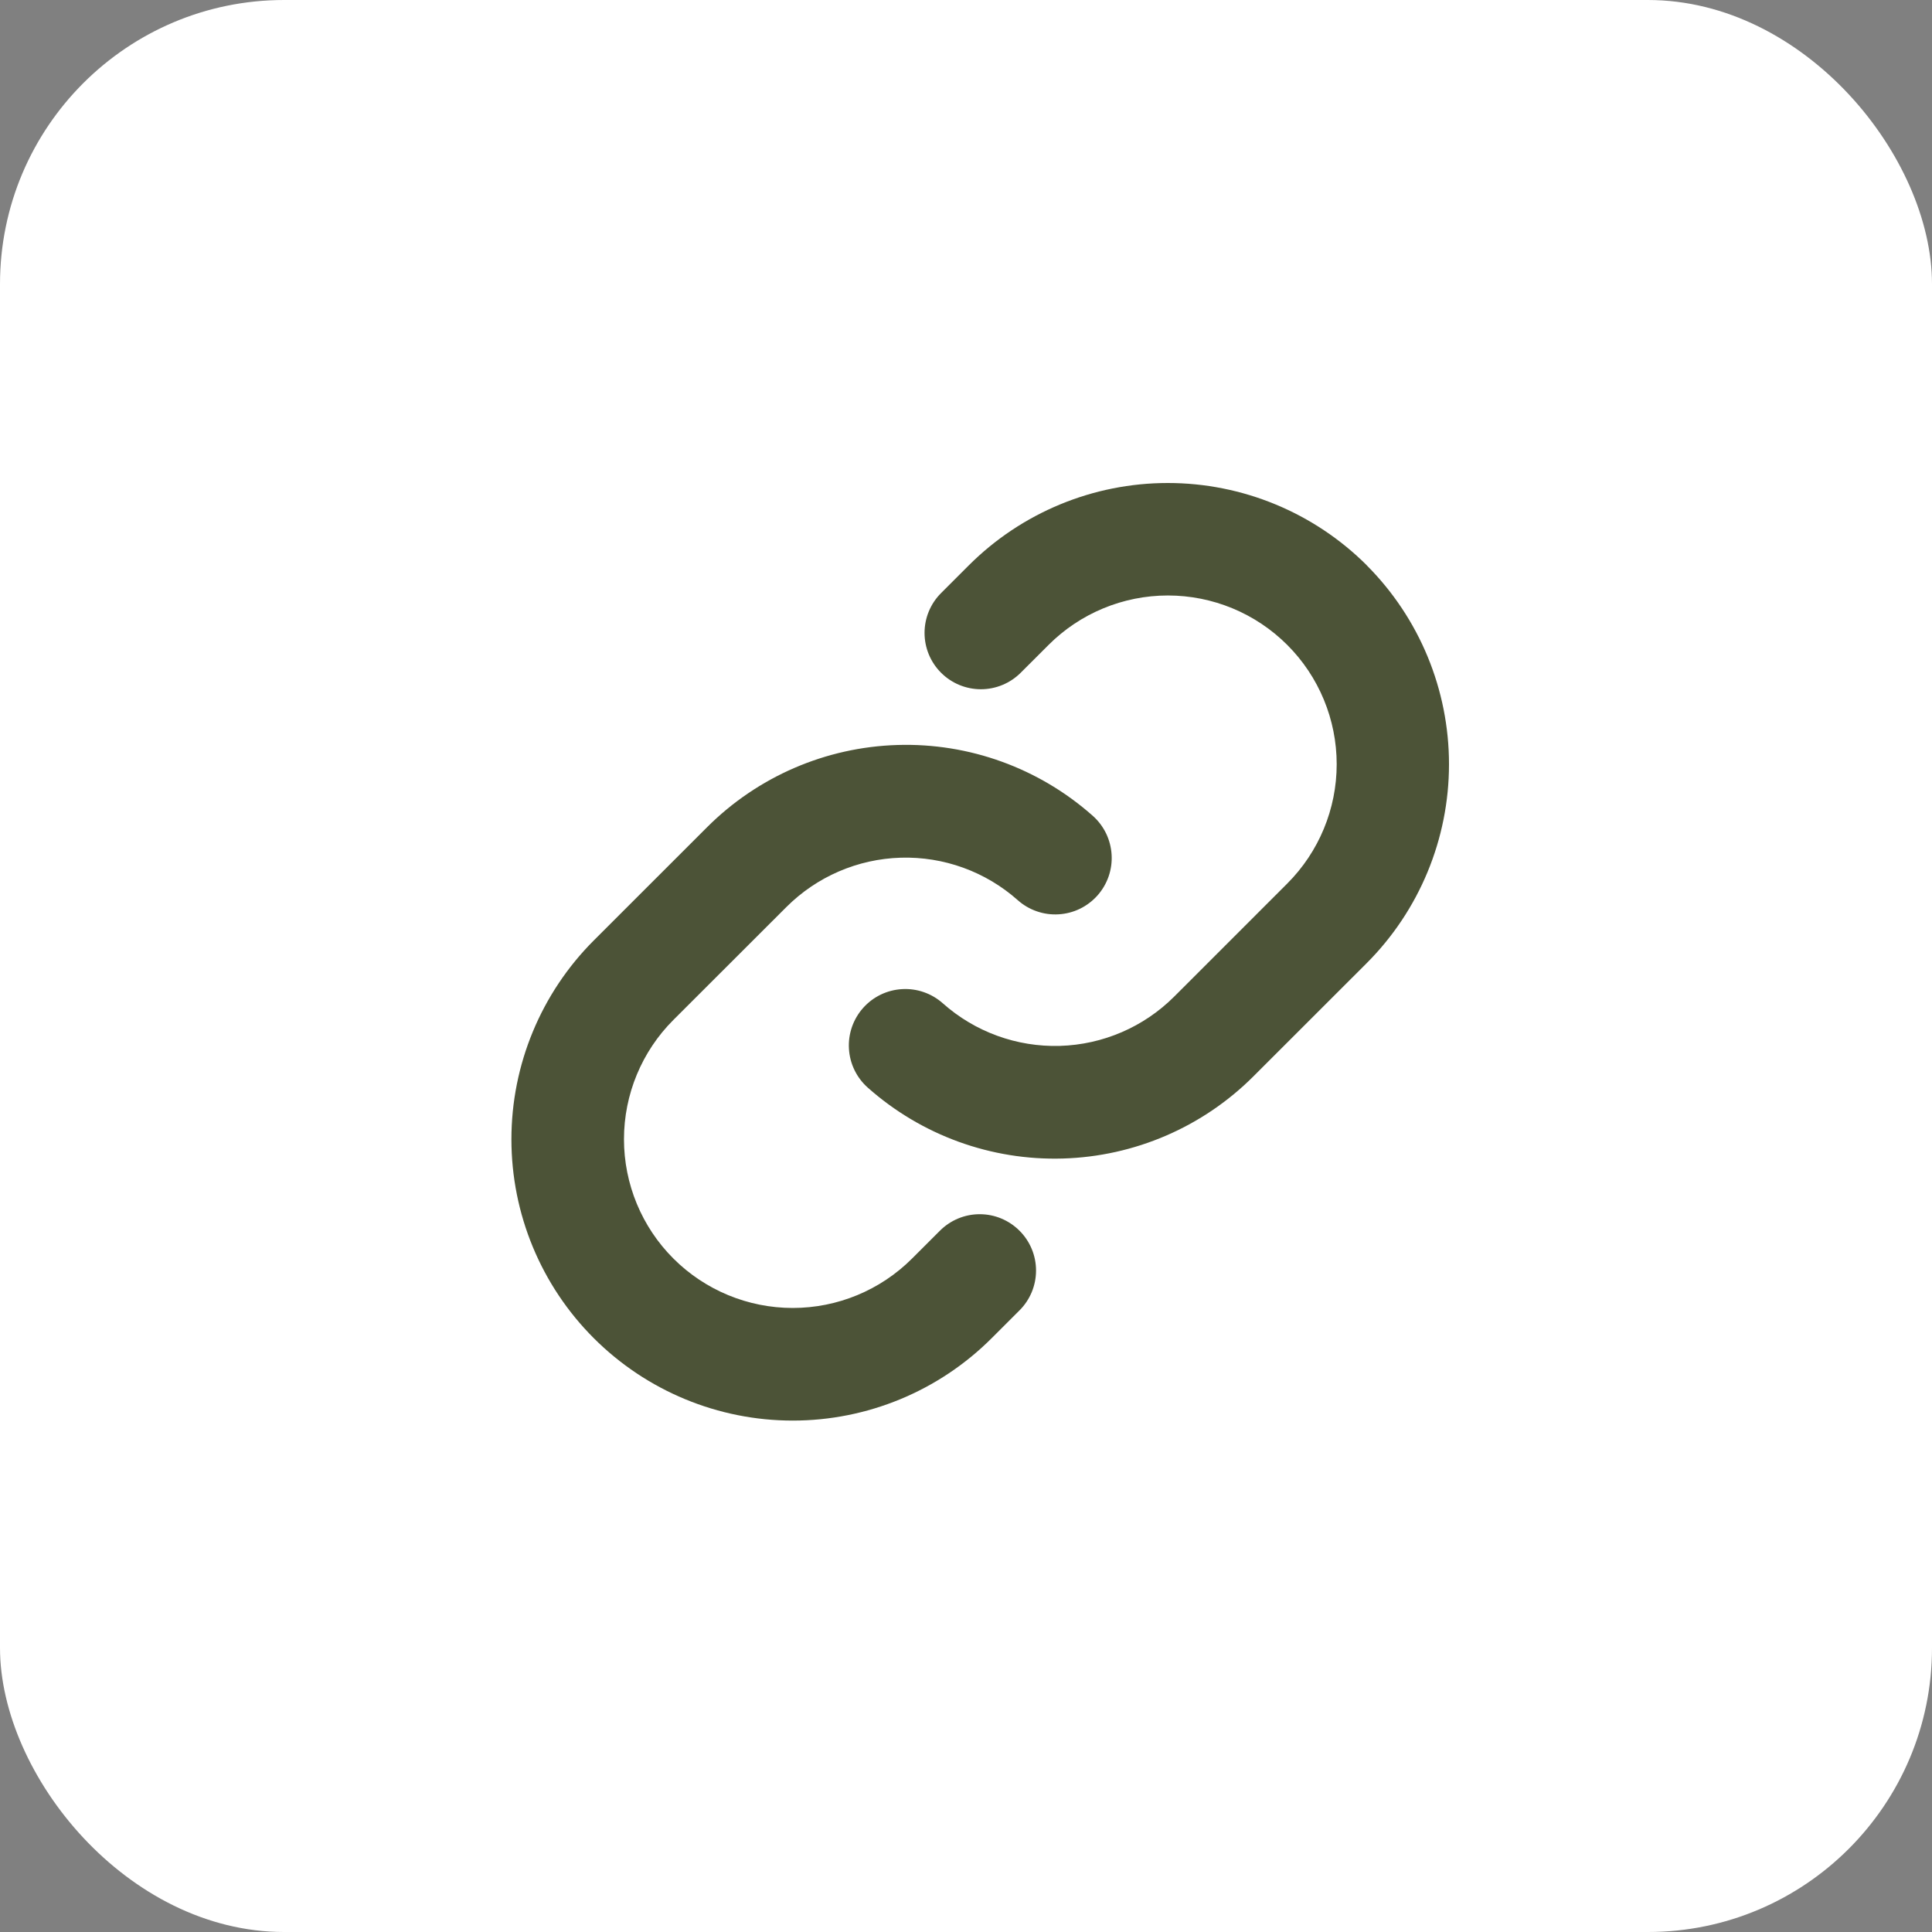 <?xml version="1.0" encoding="UTF-8"?> <svg xmlns="http://www.w3.org/2000/svg" width="68" height="68" viewBox="0 0 68 68" fill="none"><rect x="0" y="0" width="68" height="68" fill="#808080" stroke="none"/> <rect width="68" height="68" rx="10" fill="white"></rect> <path d="M35.883 43.317C36.068 43.501 36.214 43.719 36.314 43.96C36.414 44.2 36.465 44.458 36.465 44.719C36.465 44.979 36.414 45.237 36.314 45.478C36.214 45.718 36.068 45.937 35.883 46.121L34.903 47.1C33.046 48.957 30.528 50 27.902 50C25.276 50 22.757 48.957 20.9 47.1C19.043 45.244 18 42.726 18 40.1C18 37.475 19.043 34.957 20.9 33.1L24.879 29.123C26.664 27.335 29.064 26.297 31.589 26.221C34.114 26.144 36.573 27.037 38.462 28.714C38.657 28.887 38.816 29.098 38.93 29.332C39.043 29.567 39.11 29.822 39.125 30.082C39.141 30.343 39.104 30.603 39.019 30.85C38.933 31.096 38.8 31.323 38.627 31.518C38.453 31.713 38.243 31.872 38.009 31.986C37.774 32.1 37.519 32.166 37.259 32.181C36.998 32.197 36.737 32.161 36.491 32.075C36.244 31.99 36.017 31.857 35.822 31.683C34.69 30.678 33.216 30.143 31.702 30.188C30.188 30.233 28.748 30.855 27.677 31.926L23.701 35.898C22.587 37.011 21.962 38.522 21.962 40.097C21.962 41.672 22.587 43.183 23.701 44.296C24.815 45.41 26.326 46.036 27.902 46.036C29.477 46.036 30.988 45.41 32.102 44.296L33.082 43.317C33.266 43.133 33.484 42.987 33.724 42.887C33.965 42.787 34.222 42.736 34.483 42.736C34.743 42.736 35 42.787 35.241 42.887C35.481 42.987 35.699 43.133 35.883 43.317ZM48.105 19.895C46.246 18.041 43.728 17 41.103 17C38.478 17 35.96 18.041 34.102 19.895L33.122 20.875C32.75 21.246 32.541 21.751 32.541 22.276C32.541 22.802 32.75 23.307 33.122 23.678C33.493 24.05 33.998 24.259 34.524 24.259C35.05 24.259 35.554 24.05 35.926 23.678L36.906 22.699C38.02 21.585 39.531 20.959 41.106 20.959C42.682 20.959 44.193 21.585 45.307 22.699C46.421 23.812 47.047 25.323 47.047 26.898C47.047 28.473 46.421 29.984 45.307 31.098L41.329 35.076C40.258 36.147 38.817 36.768 37.303 36.812C35.788 36.855 34.314 36.319 33.183 35.312C32.988 35.139 32.76 35.005 32.514 34.92C32.267 34.834 32.007 34.798 31.746 34.814C31.486 34.829 31.231 34.895 30.996 35.009C30.761 35.123 30.551 35.282 30.378 35.477C30.205 35.672 30.072 35.899 29.986 36.145C29.901 36.392 29.864 36.653 29.88 36.913C29.895 37.173 29.961 37.428 30.075 37.663C30.189 37.898 30.348 38.108 30.543 38.281C32.43 39.958 34.887 40.851 37.411 40.776C39.935 40.702 42.336 39.666 44.12 37.88L48.1 33.903C49.956 32.046 50.999 29.528 51 26.902C51.001 24.276 49.96 21.757 48.105 19.898V19.895Z" fill="#4C5337"></path> </svg> 